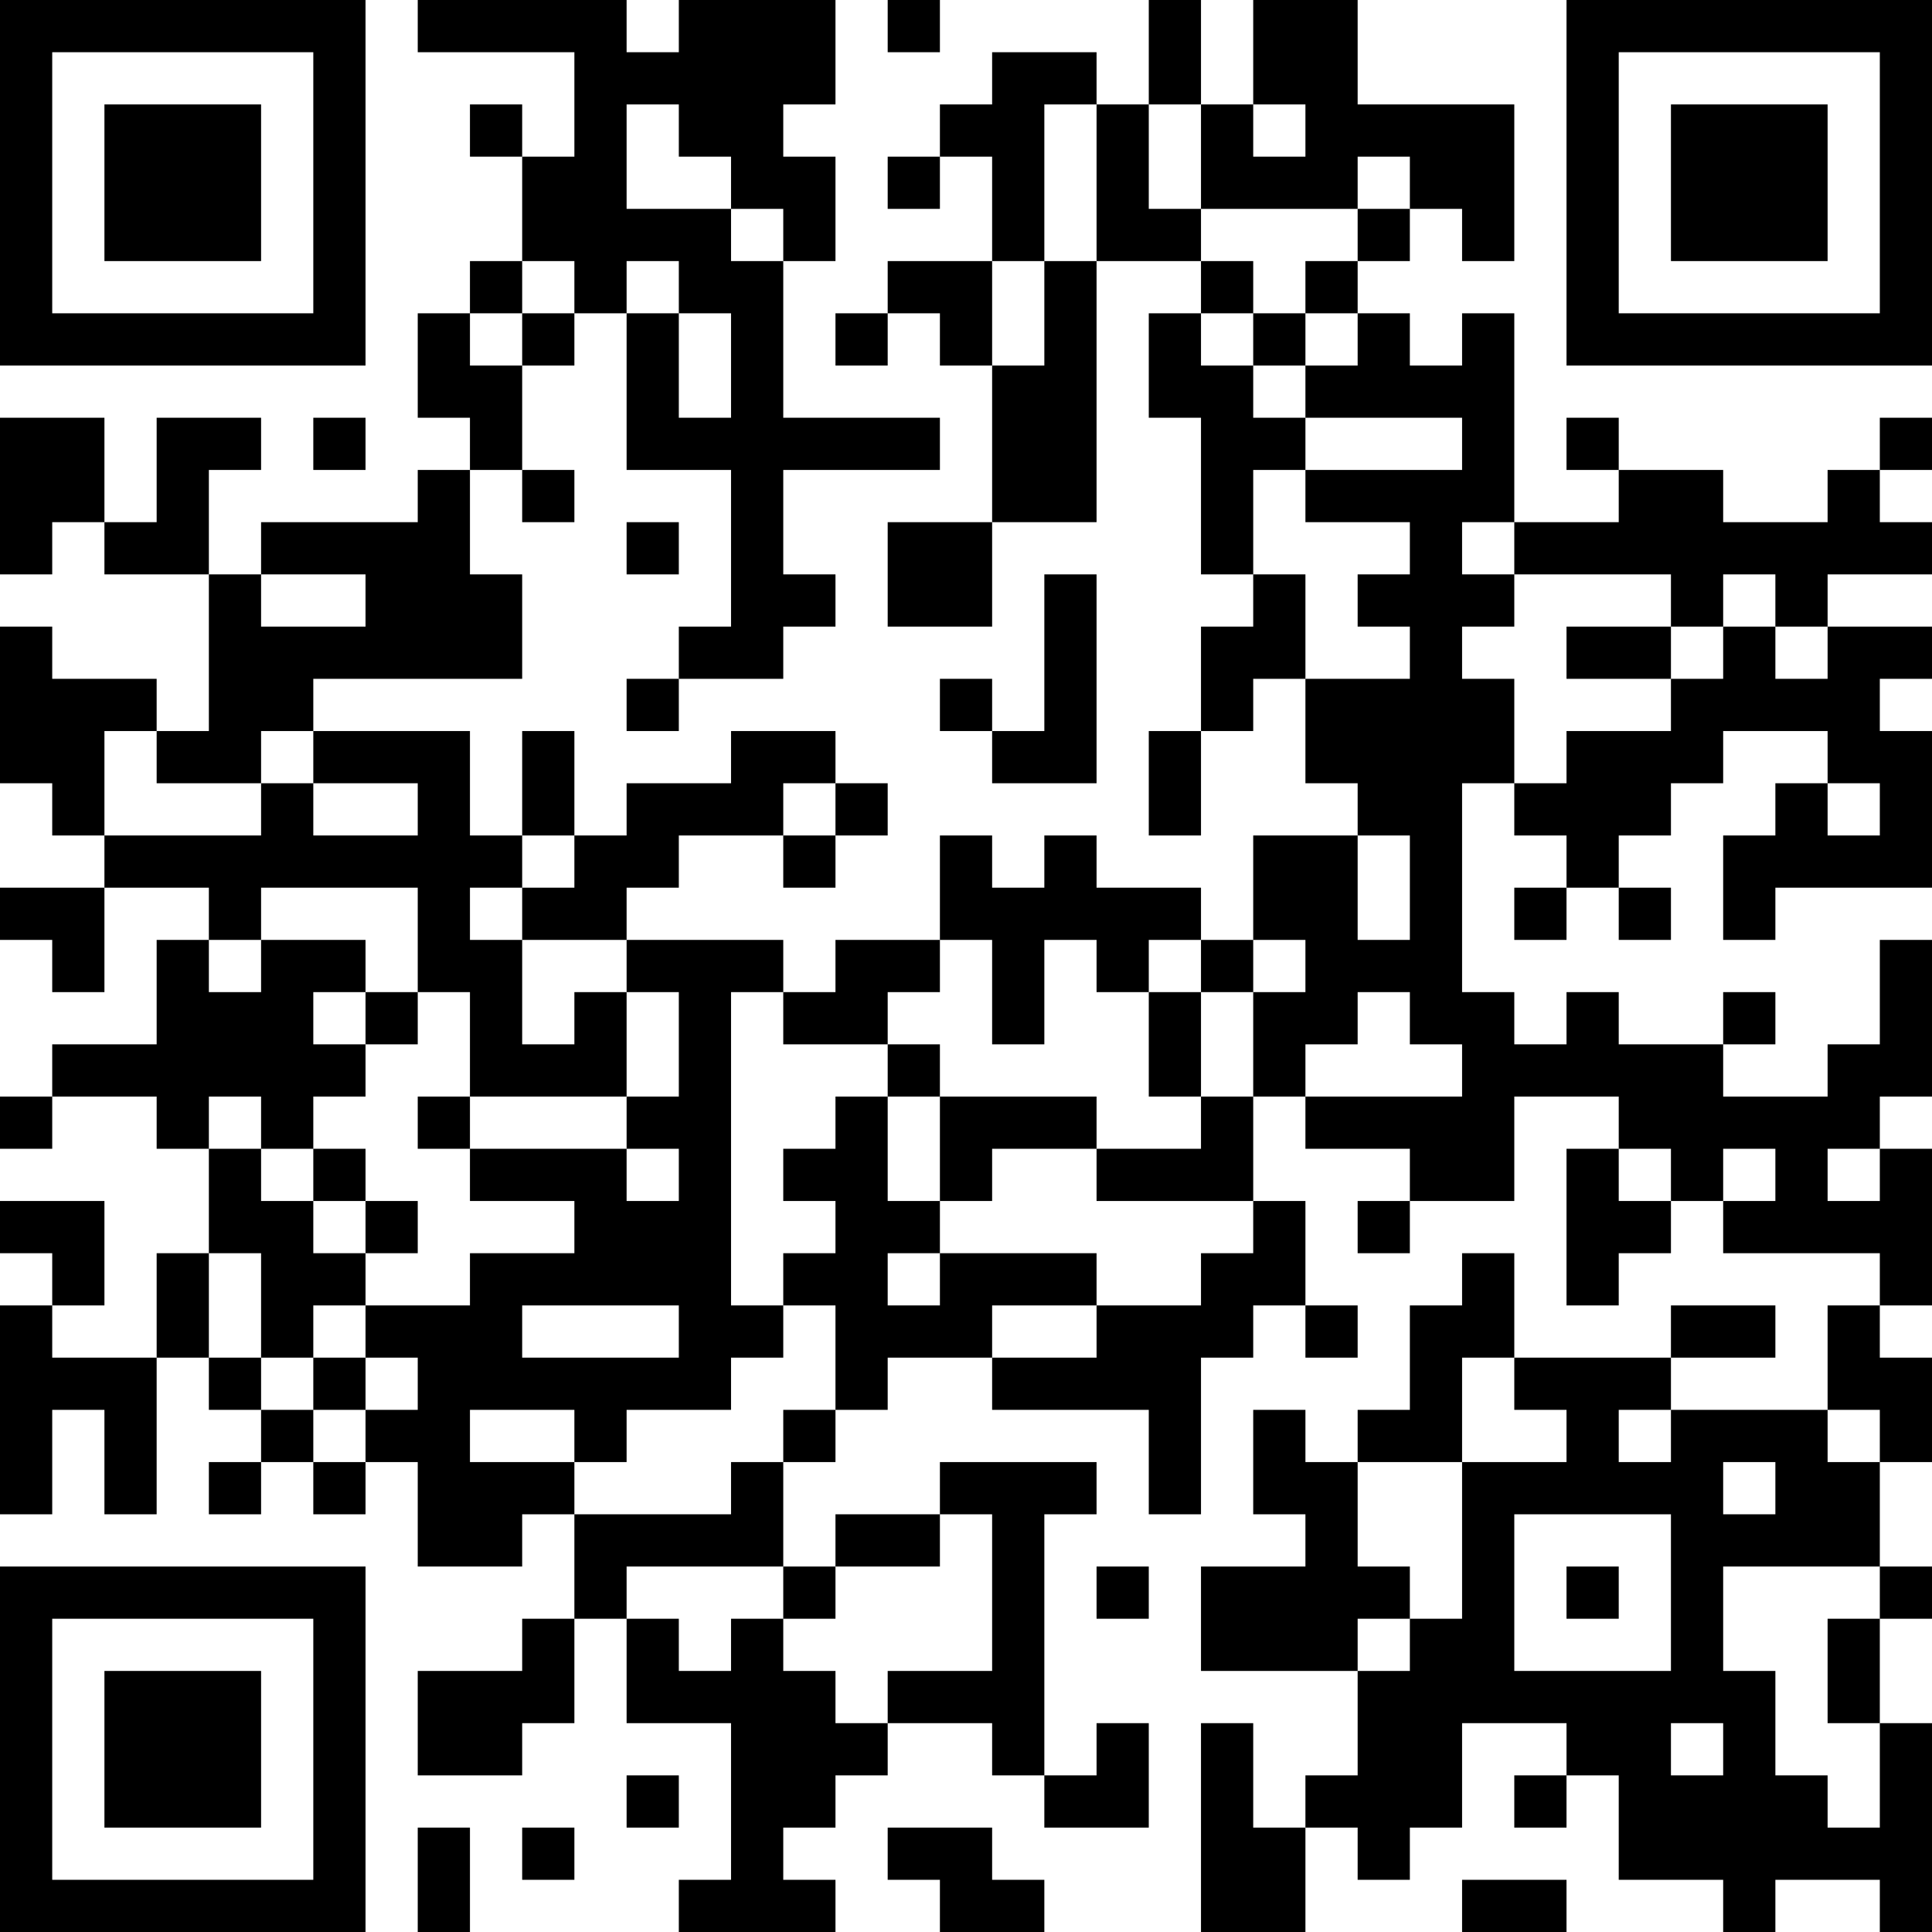 <?xml version="1.0" encoding="UTF-8"?>
<svg xmlns="http://www.w3.org/2000/svg" version="1.1" width="400" height="400" viewBox="0 0 400 400"><rect x="0" y="0" width="400" height="400" fill="#ffffff"/><g transform="scale(10.811)"><g transform="translate(0,0)"><path fill-rule="evenodd" d="M8 0L8 1L11 1L11 3L10 3L10 2L9 2L9 3L10 3L10 5L9 5L9 6L8 6L8 8L9 8L9 9L8 9L8 10L5 10L5 11L4 11L4 9L5 9L5 8L3 8L3 10L2 10L2 8L0 8L0 11L1 11L1 10L2 10L2 11L4 11L4 14L3 14L3 13L1 13L1 12L0 12L0 15L1 15L1 16L2 16L2 17L0 17L0 18L1 18L1 19L2 19L2 17L4 17L4 18L3 18L3 20L1 20L1 21L0 21L0 22L1 22L1 21L3 21L3 22L4 22L4 24L3 24L3 26L1 26L1 25L2 25L2 23L0 23L0 24L1 24L1 25L0 25L0 29L1 29L1 27L2 27L2 29L3 29L3 26L4 26L4 27L5 27L5 28L4 28L4 29L5 29L5 28L6 28L6 29L7 29L7 28L8 28L8 30L10 30L10 29L11 29L11 31L10 31L10 32L8 32L8 34L10 34L10 33L11 33L11 31L12 31L12 33L14 33L14 36L13 36L13 37L16 37L16 36L15 36L15 35L16 35L16 34L17 34L17 33L19 33L19 34L20 34L20 35L22 35L22 33L21 33L21 34L20 34L20 29L21 29L21 28L18 28L18 29L16 29L16 30L15 30L15 28L16 28L16 27L17 27L17 26L19 26L19 27L22 27L22 29L23 29L23 26L24 26L24 25L25 25L25 26L26 26L26 25L25 25L25 23L24 23L24 21L25 21L25 22L27 22L27 23L26 23L26 24L27 24L27 23L29 23L29 21L31 21L31 22L30 22L30 25L31 25L31 24L32 24L32 23L33 23L33 24L36 24L36 25L35 25L35 27L32 27L32 26L34 26L34 25L32 25L32 26L29 26L29 24L28 24L28 25L27 25L27 27L26 27L26 28L25 28L25 27L24 27L24 29L25 29L25 30L23 30L23 32L26 32L26 34L25 34L25 35L24 35L24 33L23 33L23 37L25 37L25 35L26 35L26 36L27 36L27 35L28 35L28 33L30 33L30 34L29 34L29 35L30 35L30 34L31 34L31 36L33 36L33 37L34 37L34 36L36 36L36 37L37 37L37 33L36 33L36 31L37 31L37 30L36 30L36 28L37 28L37 26L36 26L36 25L37 25L37 22L36 22L36 21L37 21L37 18L36 18L36 20L35 20L35 21L33 21L33 20L34 20L34 19L33 19L33 20L31 20L31 19L30 19L30 20L29 20L29 19L28 19L28 15L29 15L29 16L30 16L30 17L29 17L29 18L30 18L30 17L31 17L31 18L32 18L32 17L31 17L31 16L32 16L32 15L33 15L33 14L35 14L35 15L34 15L34 16L33 16L33 18L34 18L34 17L37 17L37 14L36 14L36 13L37 13L37 12L35 12L35 11L37 11L37 10L36 10L36 9L37 9L37 8L36 8L36 9L35 9L35 10L33 10L33 9L31 9L31 8L30 8L30 9L31 9L31 10L29 10L29 6L28 6L28 7L27 7L27 6L26 6L26 5L27 5L27 4L28 4L28 5L29 5L29 2L26 2L26 0L24 0L24 2L23 2L23 0L22 0L22 2L21 2L21 1L19 1L19 2L18 2L18 3L17 3L17 4L18 4L18 3L19 3L19 5L17 5L17 6L16 6L16 7L17 7L17 6L18 6L18 7L19 7L19 10L17 10L17 12L19 12L19 10L21 10L21 5L23 5L23 6L22 6L22 8L23 8L23 11L24 11L24 12L23 12L23 14L22 14L22 16L23 16L23 14L24 14L24 13L25 13L25 15L26 15L26 16L24 16L24 18L23 18L23 17L21 17L21 16L20 16L20 17L19 17L19 16L18 16L18 18L16 18L16 19L15 19L15 18L12 18L12 17L13 17L13 16L15 16L15 17L16 17L16 16L17 16L17 15L16 15L16 14L14 14L14 15L12 15L12 16L11 16L11 14L10 14L10 16L9 16L9 14L6 14L6 13L10 13L10 11L9 11L9 9L10 9L10 10L11 10L11 9L10 9L10 7L11 7L11 6L12 6L12 9L14 9L14 12L13 12L13 13L12 13L12 14L13 14L13 13L15 13L15 12L16 12L16 11L15 11L15 9L18 9L18 8L15 8L15 5L16 5L16 3L15 3L15 2L16 2L16 0L13 0L13 1L12 1L12 0ZM17 0L17 1L18 1L18 0ZM12 2L12 4L14 4L14 5L15 5L15 4L14 4L14 3L13 3L13 2ZM20 2L20 5L19 5L19 7L20 7L20 5L21 5L21 2ZM22 2L22 4L23 4L23 5L24 5L24 6L23 6L23 7L24 7L24 8L25 8L25 9L24 9L24 11L25 11L25 13L27 13L27 12L26 12L26 11L27 11L27 10L25 10L25 9L28 9L28 8L25 8L25 7L26 7L26 6L25 6L25 5L26 5L26 4L27 4L27 3L26 3L26 4L23 4L23 2ZM24 2L24 3L25 3L25 2ZM10 5L10 6L9 6L9 7L10 7L10 6L11 6L11 5ZM12 5L12 6L13 6L13 8L14 8L14 6L13 6L13 5ZM24 6L24 7L25 7L25 6ZM6 8L6 9L7 9L7 8ZM12 10L12 11L13 11L13 10ZM28 10L28 11L29 11L29 12L28 12L28 13L29 13L29 15L30 15L30 14L32 14L32 13L33 13L33 12L34 12L34 13L35 13L35 12L34 12L34 11L33 11L33 12L32 12L32 11L29 11L29 10ZM5 11L5 12L7 12L7 11ZM20 11L20 14L19 14L19 13L18 13L18 14L19 14L19 15L21 15L21 11ZM30 12L30 13L32 13L32 12ZM2 14L2 16L5 16L5 15L6 15L6 16L8 16L8 15L6 15L6 14L5 14L5 15L3 15L3 14ZM15 15L15 16L16 16L16 15ZM35 15L35 16L36 16L36 15ZM10 16L10 17L9 17L9 18L10 18L10 20L11 20L11 19L12 19L12 21L9 21L9 19L8 19L8 17L5 17L5 18L4 18L4 19L5 19L5 18L7 18L7 19L6 19L6 20L7 20L7 21L6 21L6 22L5 22L5 21L4 21L4 22L5 22L5 23L6 23L6 24L7 24L7 25L6 25L6 26L5 26L5 24L4 24L4 26L5 26L5 27L6 27L6 28L7 28L7 27L8 27L8 26L7 26L7 25L9 25L9 24L11 24L11 23L9 23L9 22L12 22L12 23L13 23L13 22L12 22L12 21L13 21L13 19L12 19L12 18L10 18L10 17L11 17L11 16ZM26 16L26 18L27 18L27 16ZM18 18L18 19L17 19L17 20L15 20L15 19L14 19L14 25L15 25L15 26L14 26L14 27L12 27L12 28L11 28L11 27L9 27L9 28L11 28L11 29L14 29L14 28L15 28L15 27L16 27L16 25L15 25L15 24L16 24L16 23L15 23L15 22L16 22L16 21L17 21L17 23L18 23L18 24L17 24L17 25L18 25L18 24L21 24L21 25L19 25L19 26L21 26L21 25L23 25L23 24L24 24L24 23L21 23L21 22L23 22L23 21L24 21L24 19L25 19L25 18L24 18L24 19L23 19L23 18L22 18L22 19L21 19L21 18L20 18L20 20L19 20L19 18ZM7 19L7 20L8 20L8 19ZM22 19L22 21L23 21L23 19ZM26 19L26 20L25 20L25 21L28 21L28 20L27 20L27 19ZM17 20L17 21L18 21L18 23L19 23L19 22L21 22L21 21L18 21L18 20ZM8 21L8 22L9 22L9 21ZM6 22L6 23L7 23L7 24L8 24L8 23L7 23L7 22ZM31 22L31 23L32 23L32 22ZM33 22L33 23L34 23L34 22ZM35 22L35 23L36 23L36 22ZM10 25L10 26L13 26L13 25ZM6 26L6 27L7 27L7 26ZM28 26L28 28L26 28L26 30L27 30L27 31L26 31L26 32L27 32L27 31L28 31L28 28L30 28L30 27L29 27L29 26ZM31 27L31 28L32 28L32 27ZM35 27L35 28L36 28L36 27ZM33 28L33 29L34 29L34 28ZM18 29L18 30L16 30L16 31L15 31L15 30L12 30L12 31L13 31L13 32L14 32L14 31L15 31L15 32L16 32L16 33L17 33L17 32L19 32L19 29ZM29 29L29 32L32 32L32 29ZM21 30L21 31L22 31L22 30ZM30 30L30 31L31 31L31 30ZM33 30L33 32L34 32L34 34L35 34L35 35L36 35L36 33L35 33L35 31L36 31L36 30ZM32 33L32 34L33 34L33 33ZM12 34L12 35L13 35L13 34ZM8 35L8 37L9 37L9 35ZM10 35L10 36L11 36L11 35ZM17 35L17 36L18 36L18 37L20 37L20 36L19 36L19 35ZM28 36L28 37L30 37L30 36ZM0 0L0 7L7 7L7 0ZM1 1L1 6L6 6L6 1ZM2 2L2 5L5 5L5 2ZM30 0L30 7L37 7L37 0ZM31 1L31 6L36 6L36 1ZM32 2L32 5L35 5L35 2ZM0 30L0 37L7 37L7 30ZM1 31L1 36L6 36L6 31ZM2 32L2 35L5 35L5 32Z" fill="#000000"/></g></g></svg>

